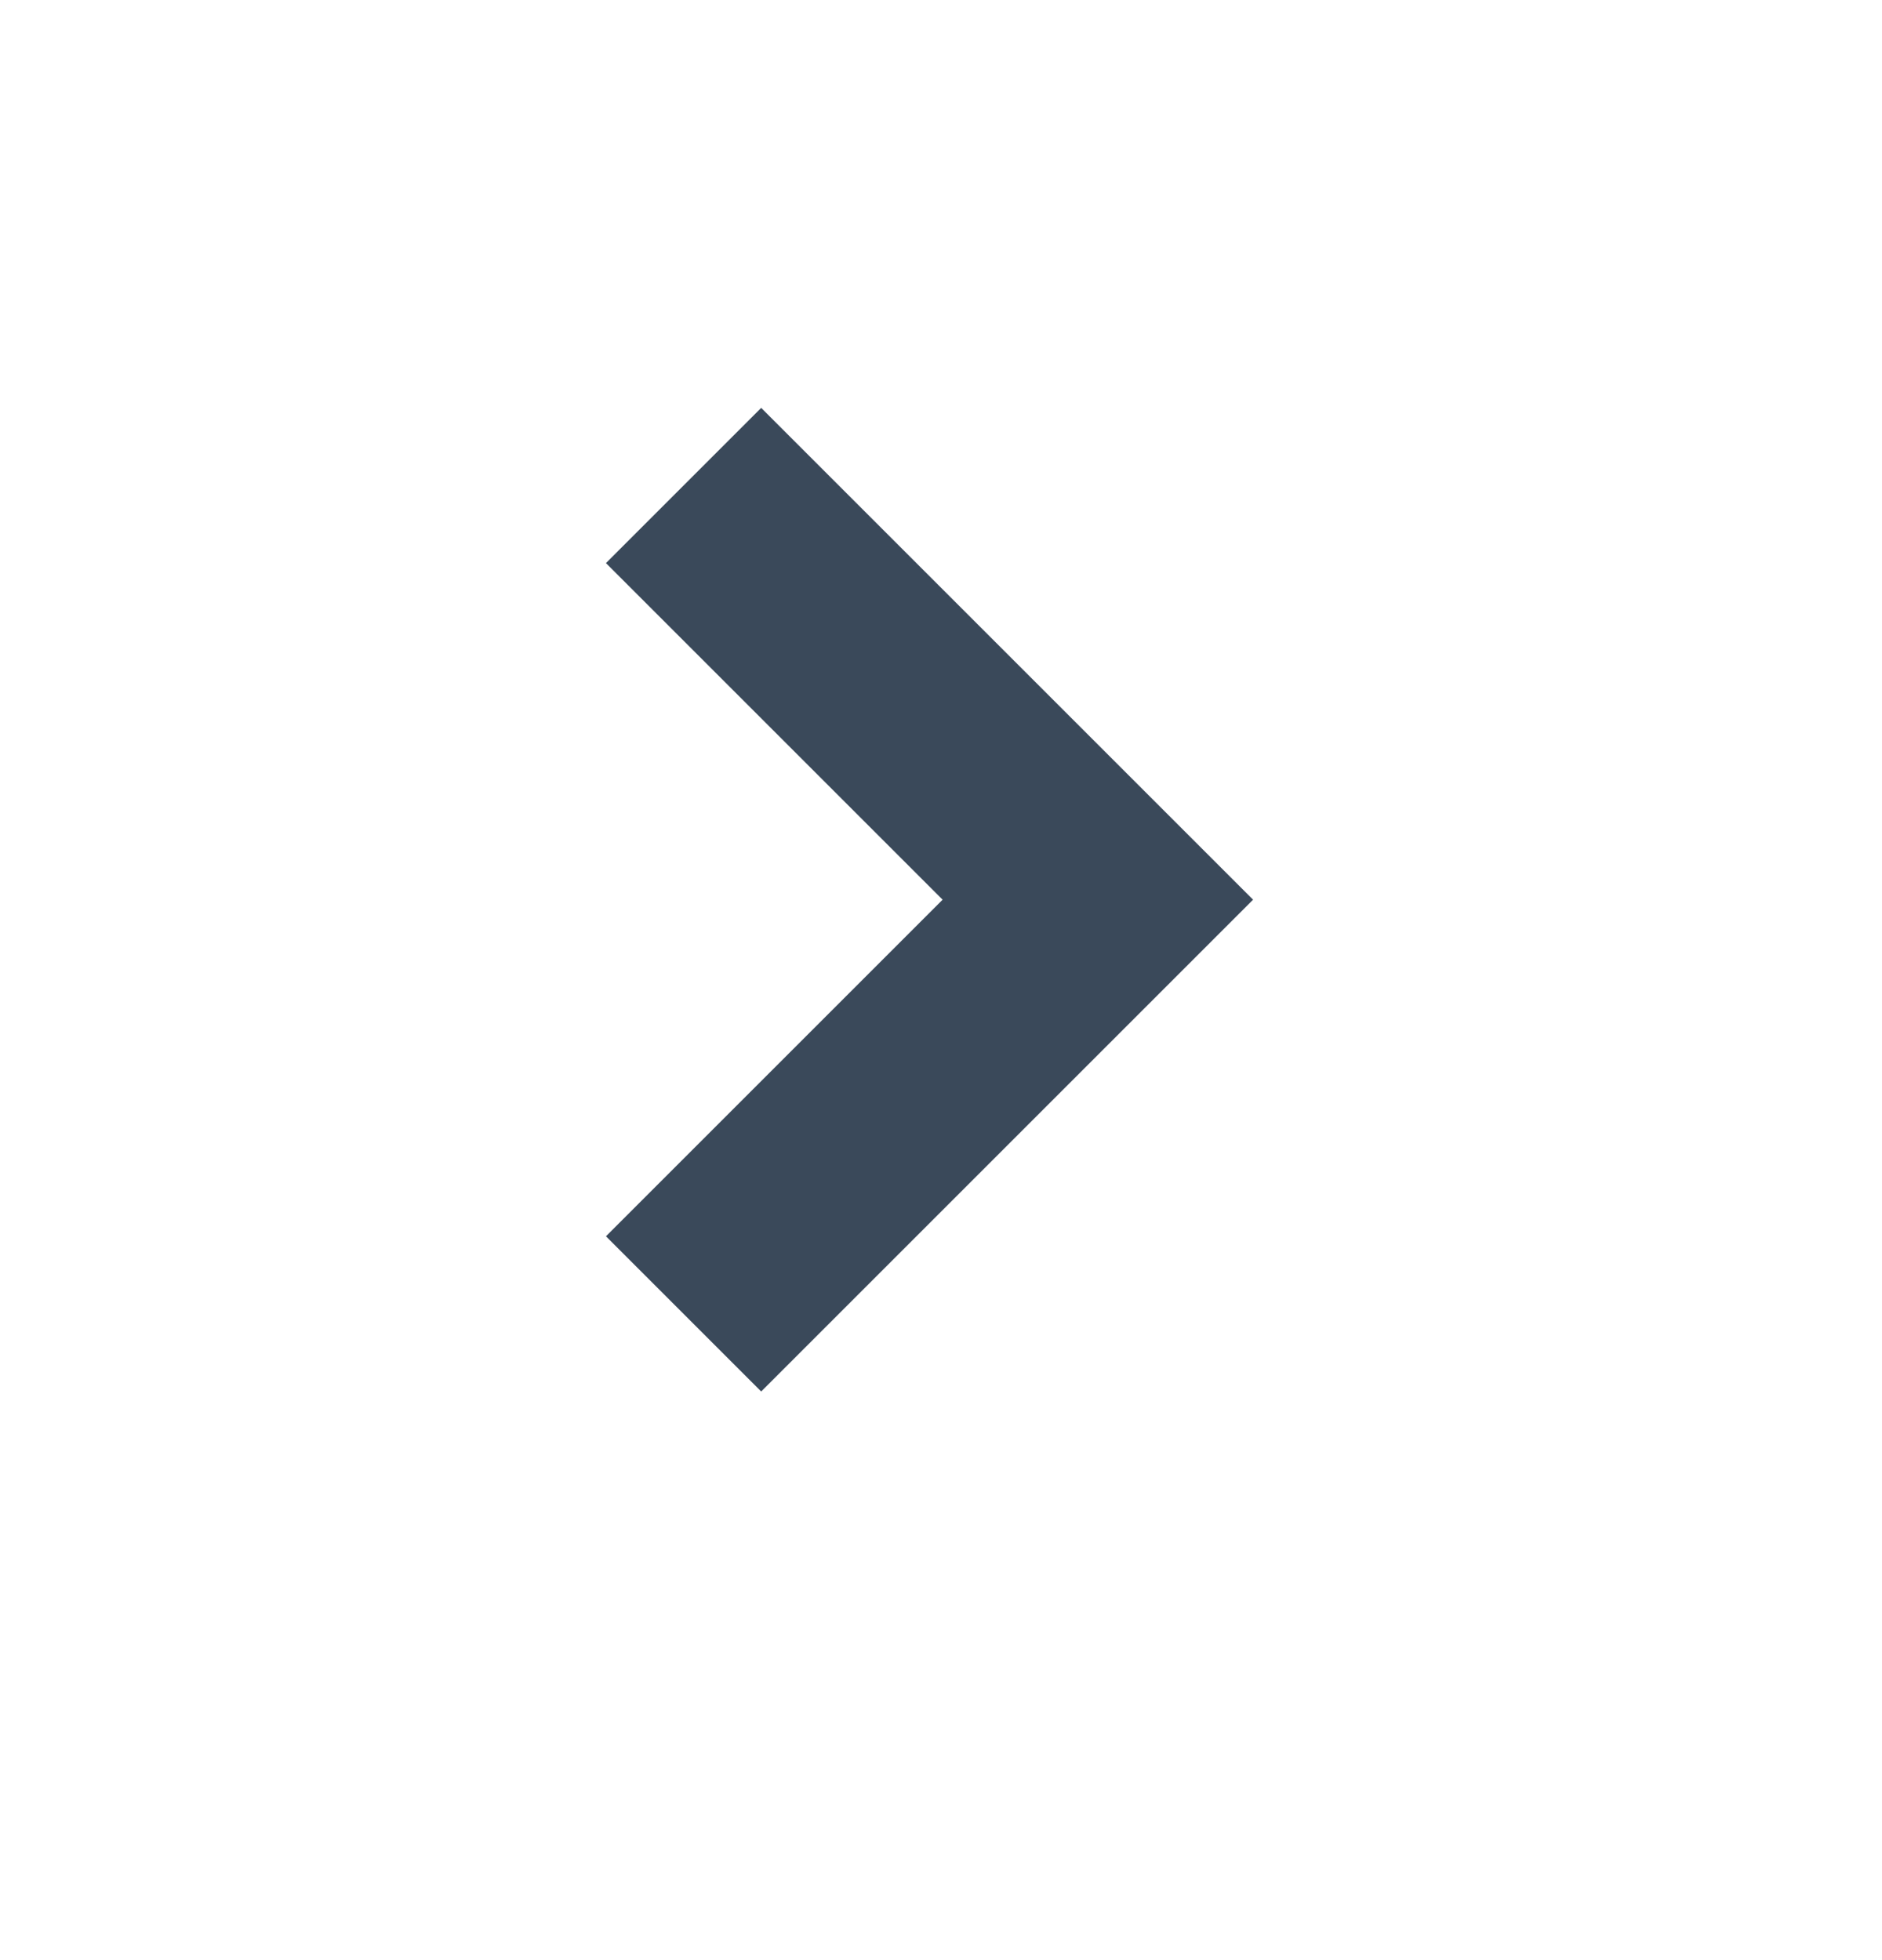 <svg width="24" height="25" viewBox="0 0 24 25" fill="none" xmlns="http://www.w3.org/2000/svg">
<path d="M9.707 17.182L15.414 11.475L9.707 5.768L8.293 7.182L12.586 11.475L8.293 15.768L9.707 17.182Z" fill="#3A495A" stroke="#3A495A" stroke-width="0.8"/>
</svg>
